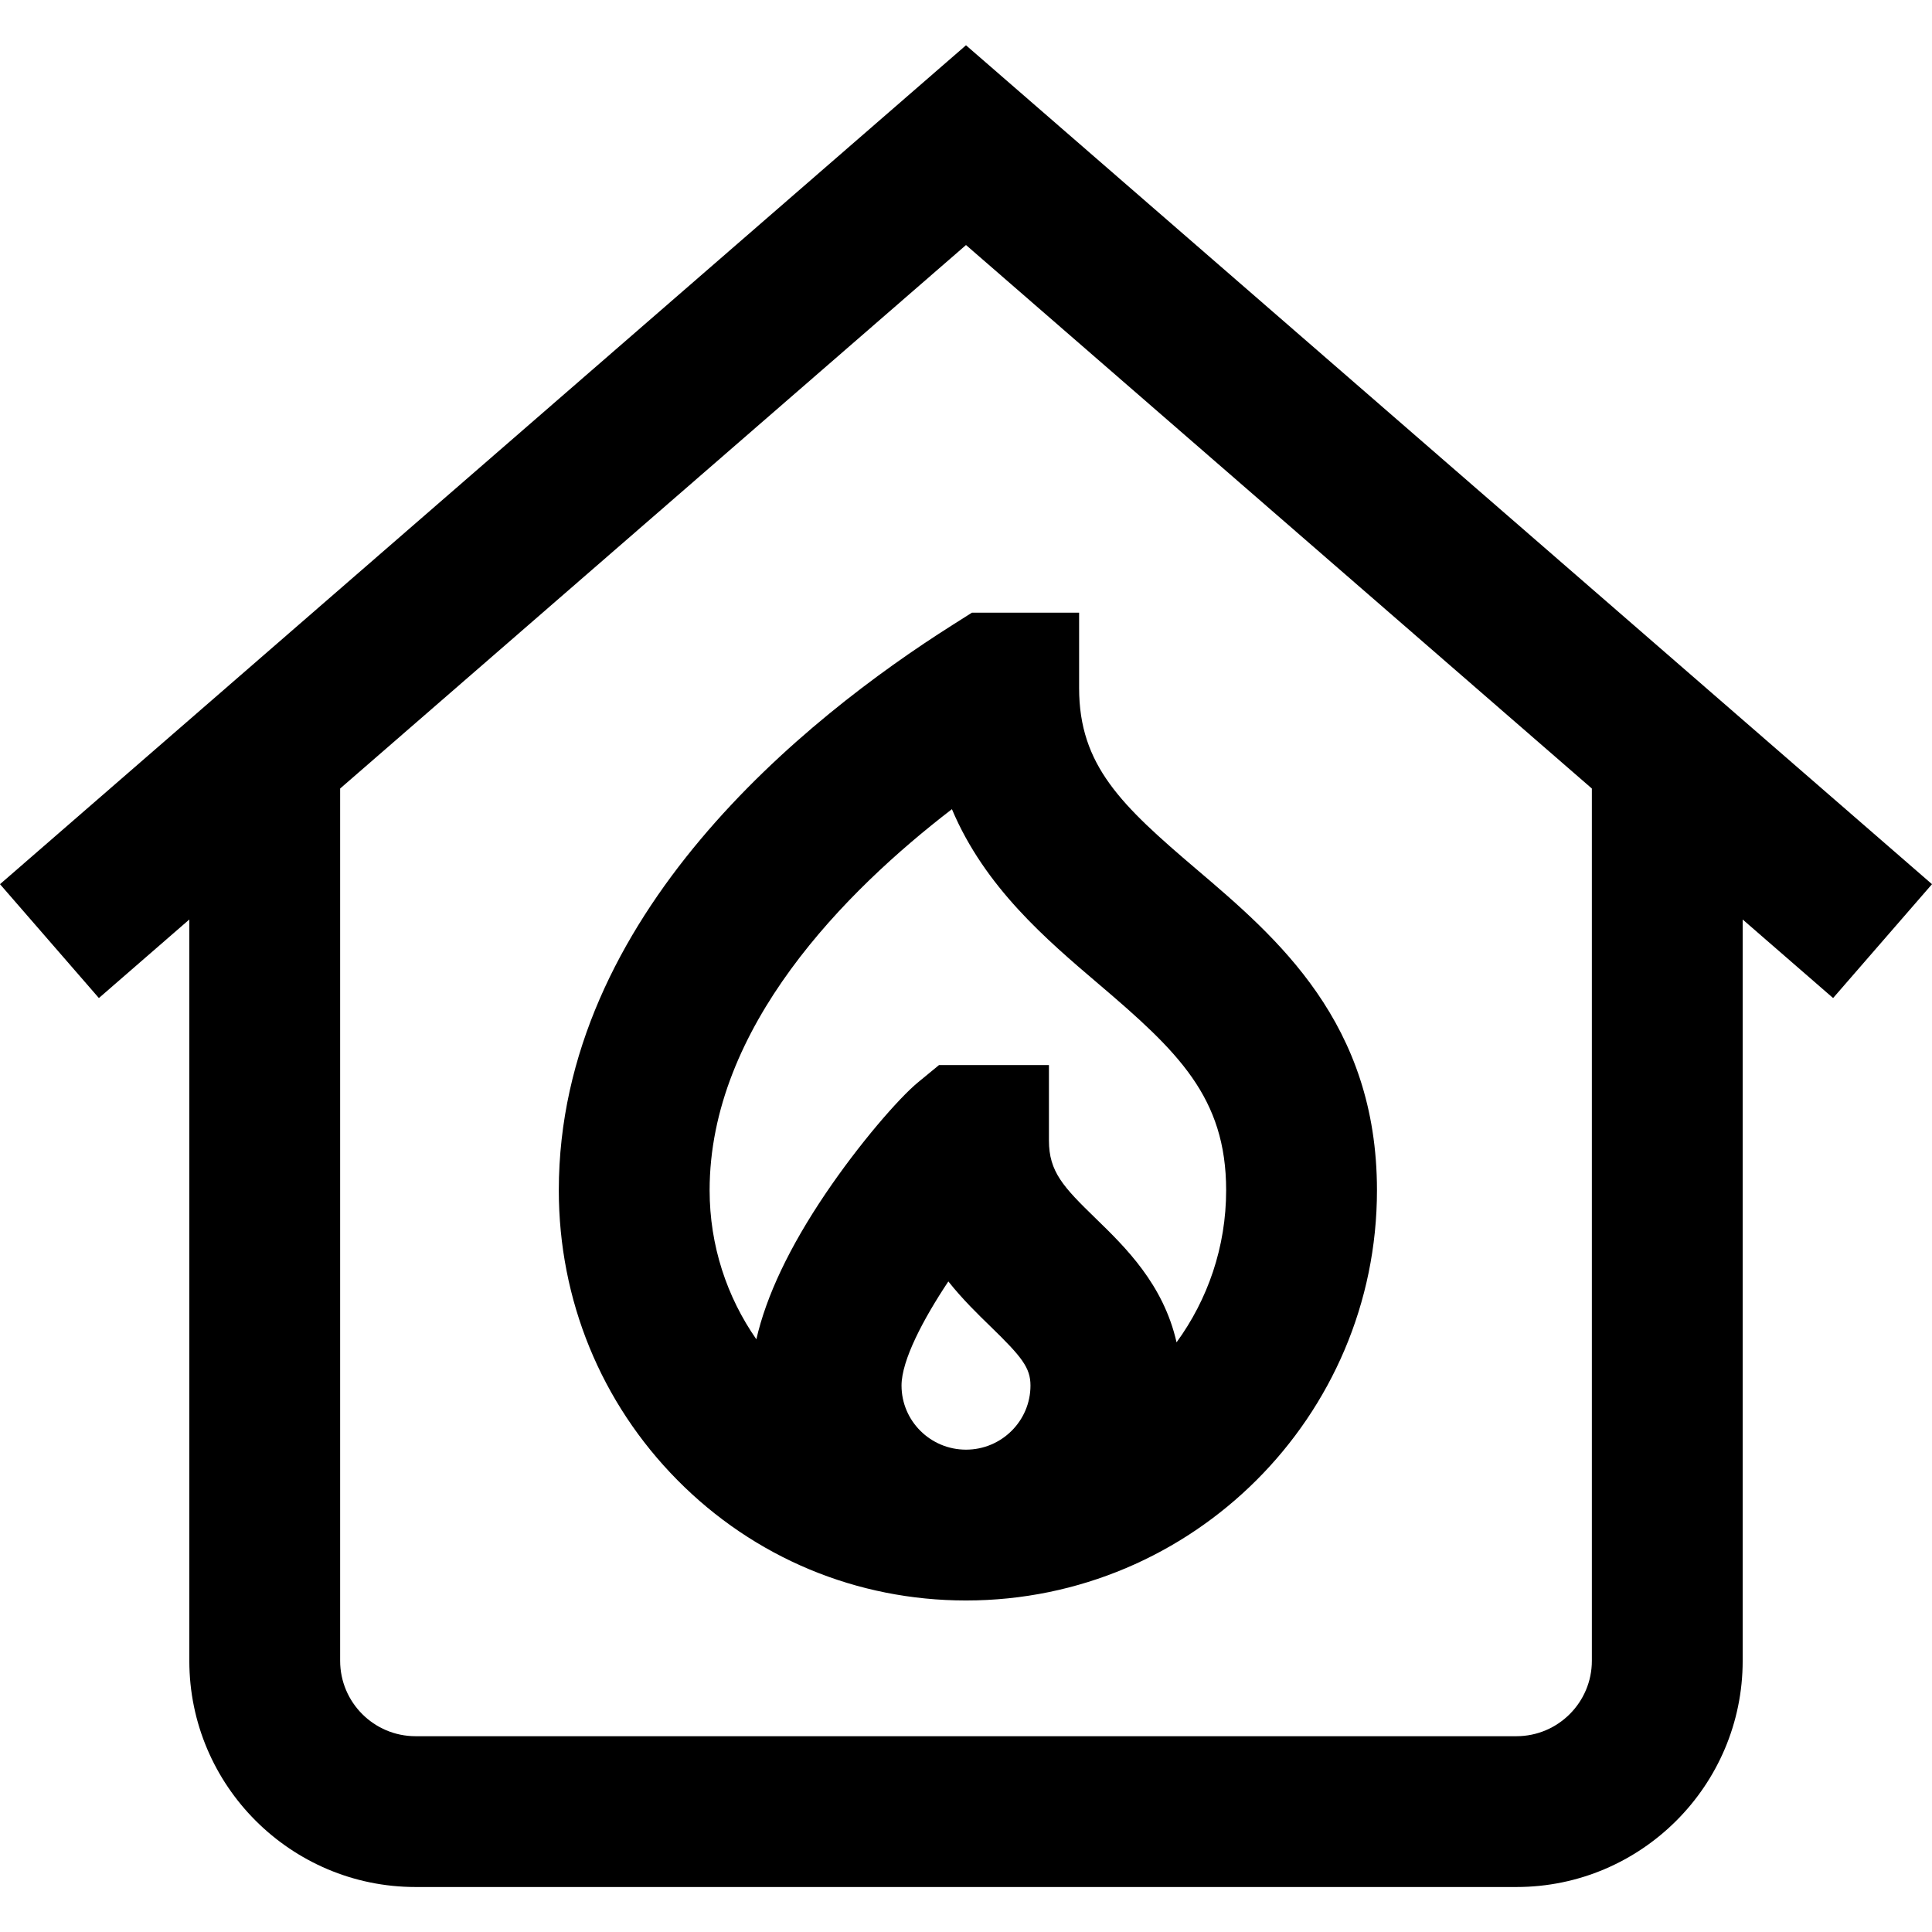<!-- icon666.com - MILLIONS vector ICONS FREE --><svg viewBox="0 -12 512 512" xmlns="http://www.w3.org/2000/svg"><path d="m512 222.316-256-222.316-256 222.316 26.207 30.176 23.965-20.816v196.453c0 33.059 26.895 59.949 59.949 59.949h291.758c33.055 0 59.949-26.891 59.949-59.949v-196.449l23.965 20.812zm-90.141 205.812c0 11.02-8.965 19.984-19.98 19.984h-291.758c-11.016 0-19.98-8.965-19.98-19.984v-231.16l165.859-144.035 165.859 144.035zm-273.77-124.695c0 29.027 11.156 56.301 31.41 76.789 20.348 20.582 47.52 31.922 76.5 31.922 60.051 0 108.91-48.77 108.91-108.711 0-44.375-26.508-66.93-47.809-85.055-19.879-16.918-31.125-27.488-31.125-48.031v-19.984h-28.398l-5.156 3.266c-38.965 24.668-104.332 76.934-104.332 149.805zm90.824 51.758c0-6.707 5.762-17.602 12.406-27.598 3.785 4.762 7.805 8.664 11.215 11.977 8.301 8.062 10.551 10.918 10.551 15.621 0 9.367-7.664 16.984-17.086 16.984s-17.086-7.617-17.086-16.984zm52.285-106.375c20.922 17.801 33.742 29.961 33.742 54.617 0 15.047-4.887 28.969-13.141 40.301-3.496-15.422-13.633-25.266-21.422-32.836-8.598-8.348-12.398-12.387-12.398-20.652v-19.984h-29.141l-5.531 4.551c-5.09 4.184-15.668 16.383-24.555 29.547-9.57 14.172-15.684 27.086-18.312 38.566-7.789-11.184-12.383-24.801-12.383-39.492 0-43.191 36.008-79.324 64.211-100.996 8.715 20.668 25 34.523 38.93 46.379zm0 0"></path></svg>
